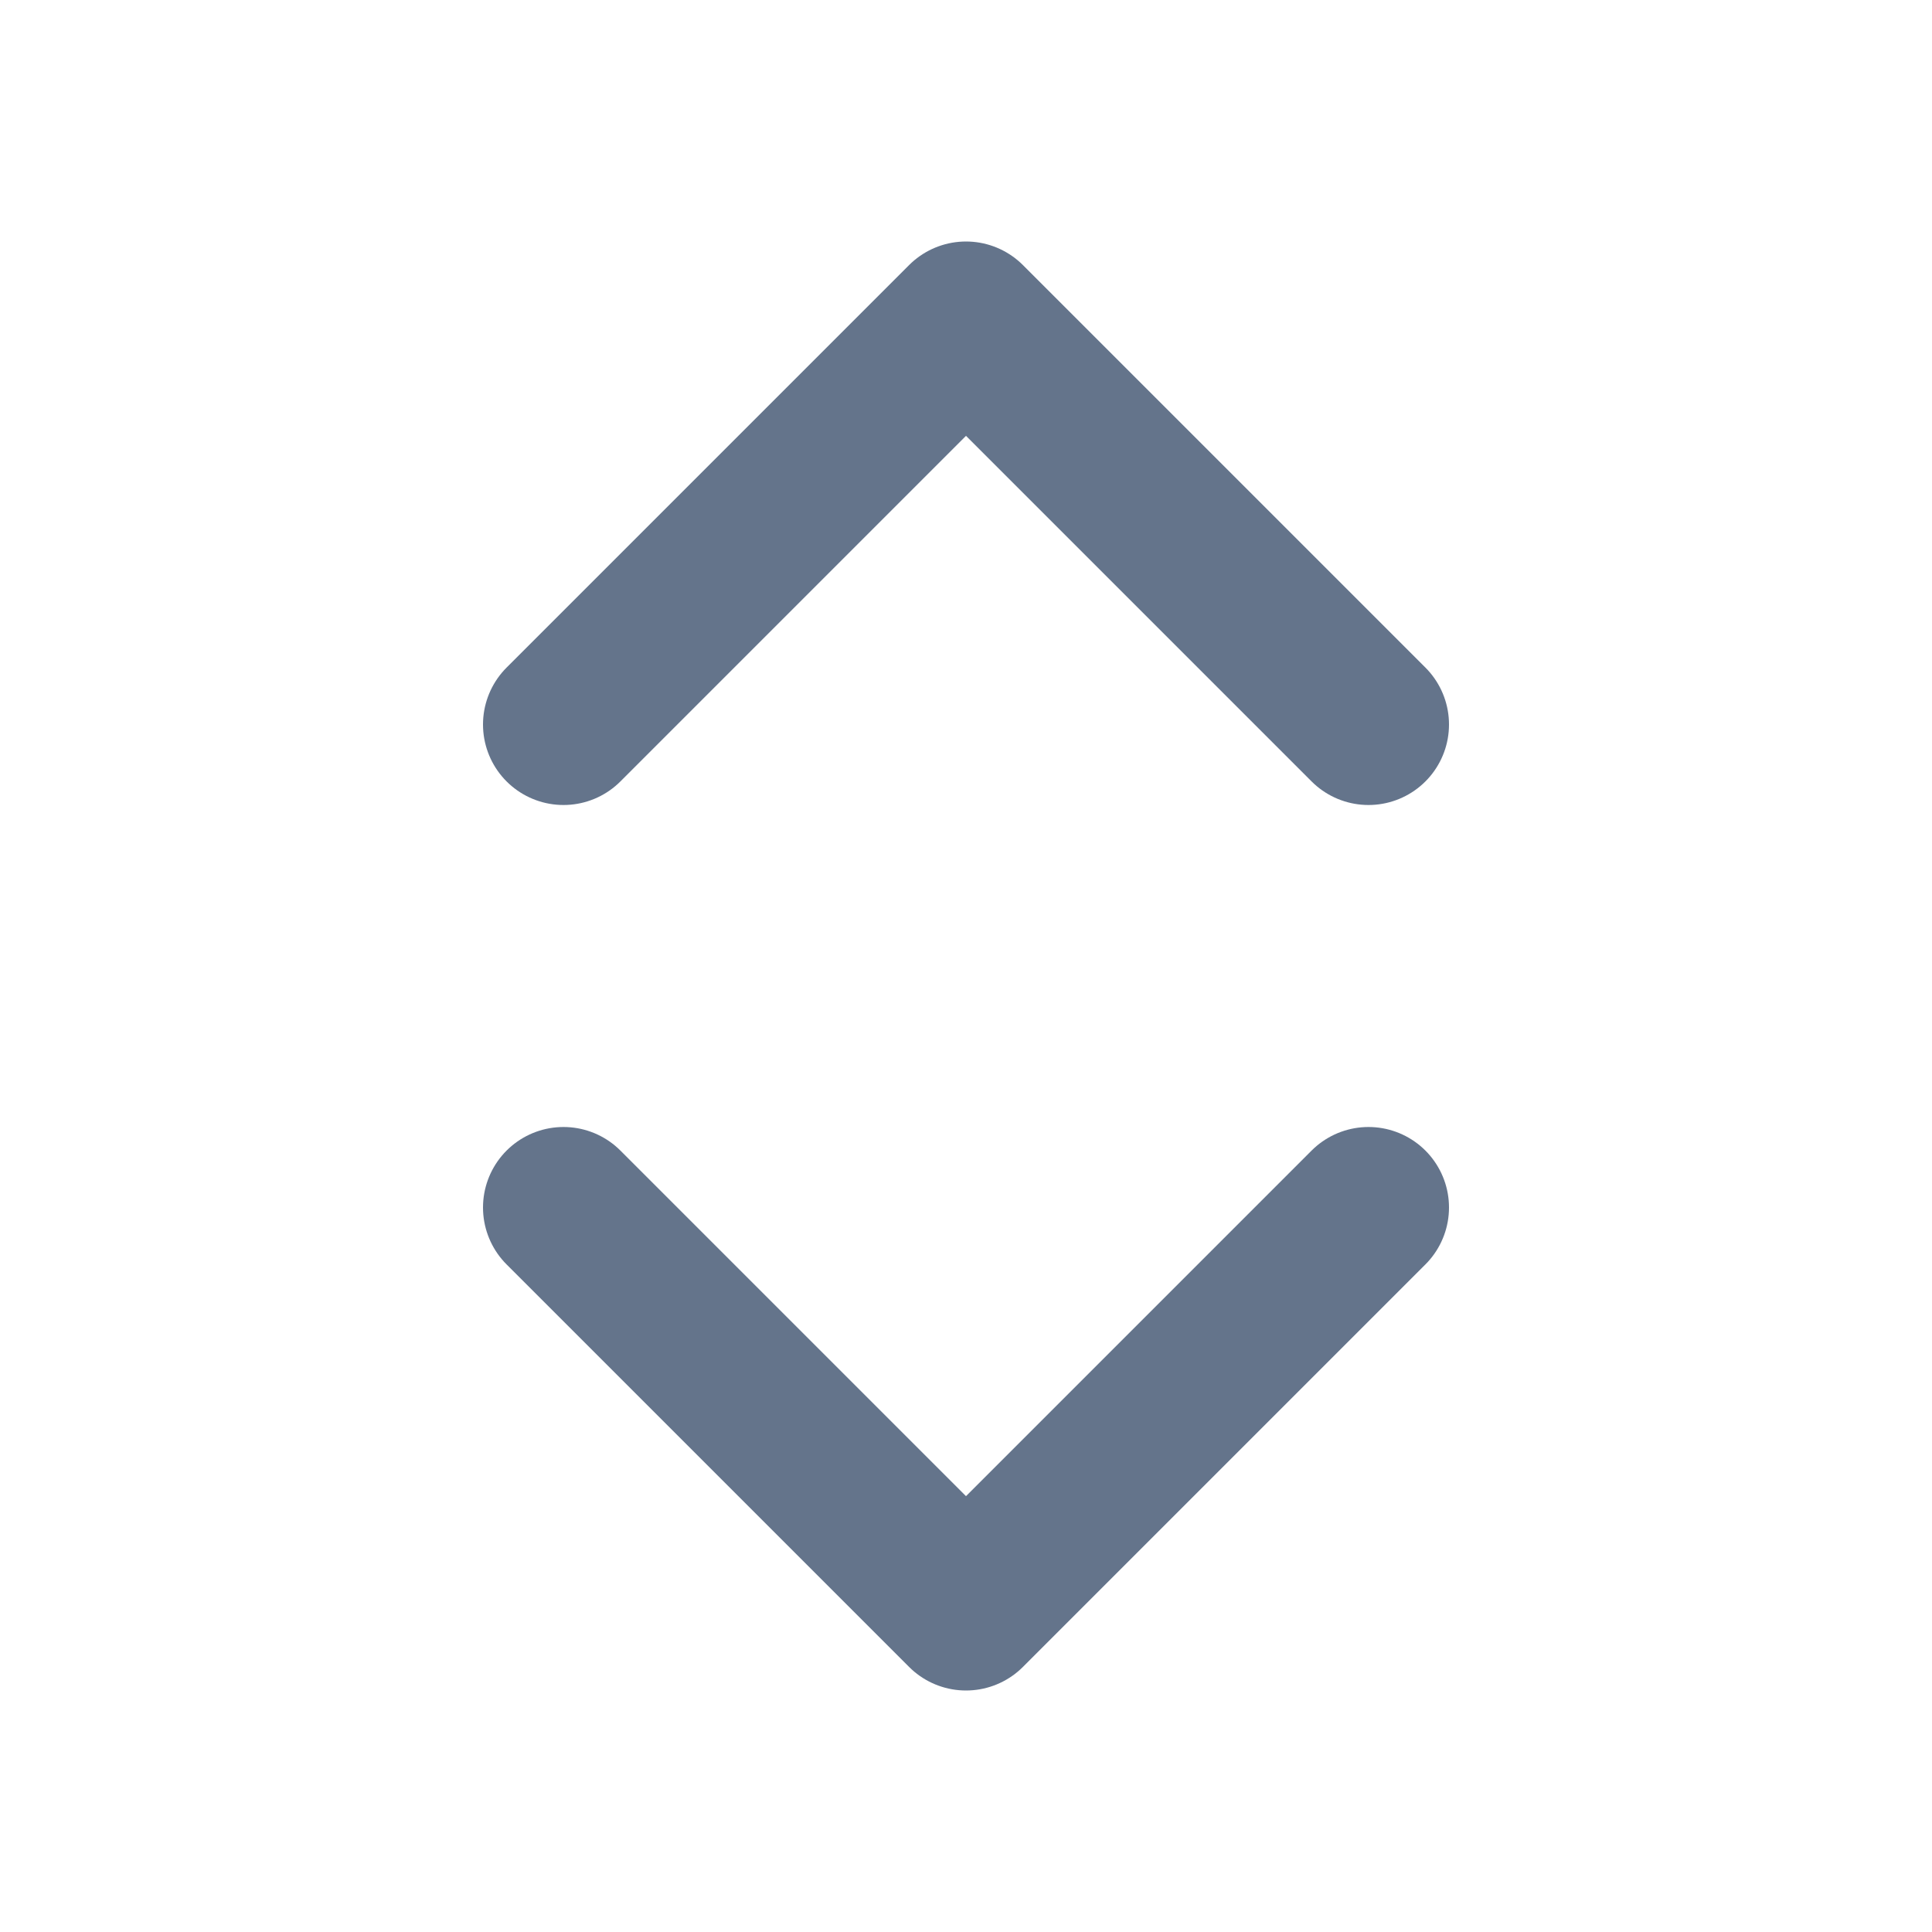 <svg xmlns="http://www.w3.org/2000/svg" width="12" height="12" viewBox="0 0 12 12" fill="none"><path d="M3.5 7.5L6 10L8.5 7.5" stroke="#64748B" stroke-linecap="round" stroke-linejoin="round"></path><path d="M3.5 4.5L6 2L8.5 4.5" stroke="#64748B" stroke-linecap="round" stroke-linejoin="round"></path></svg>